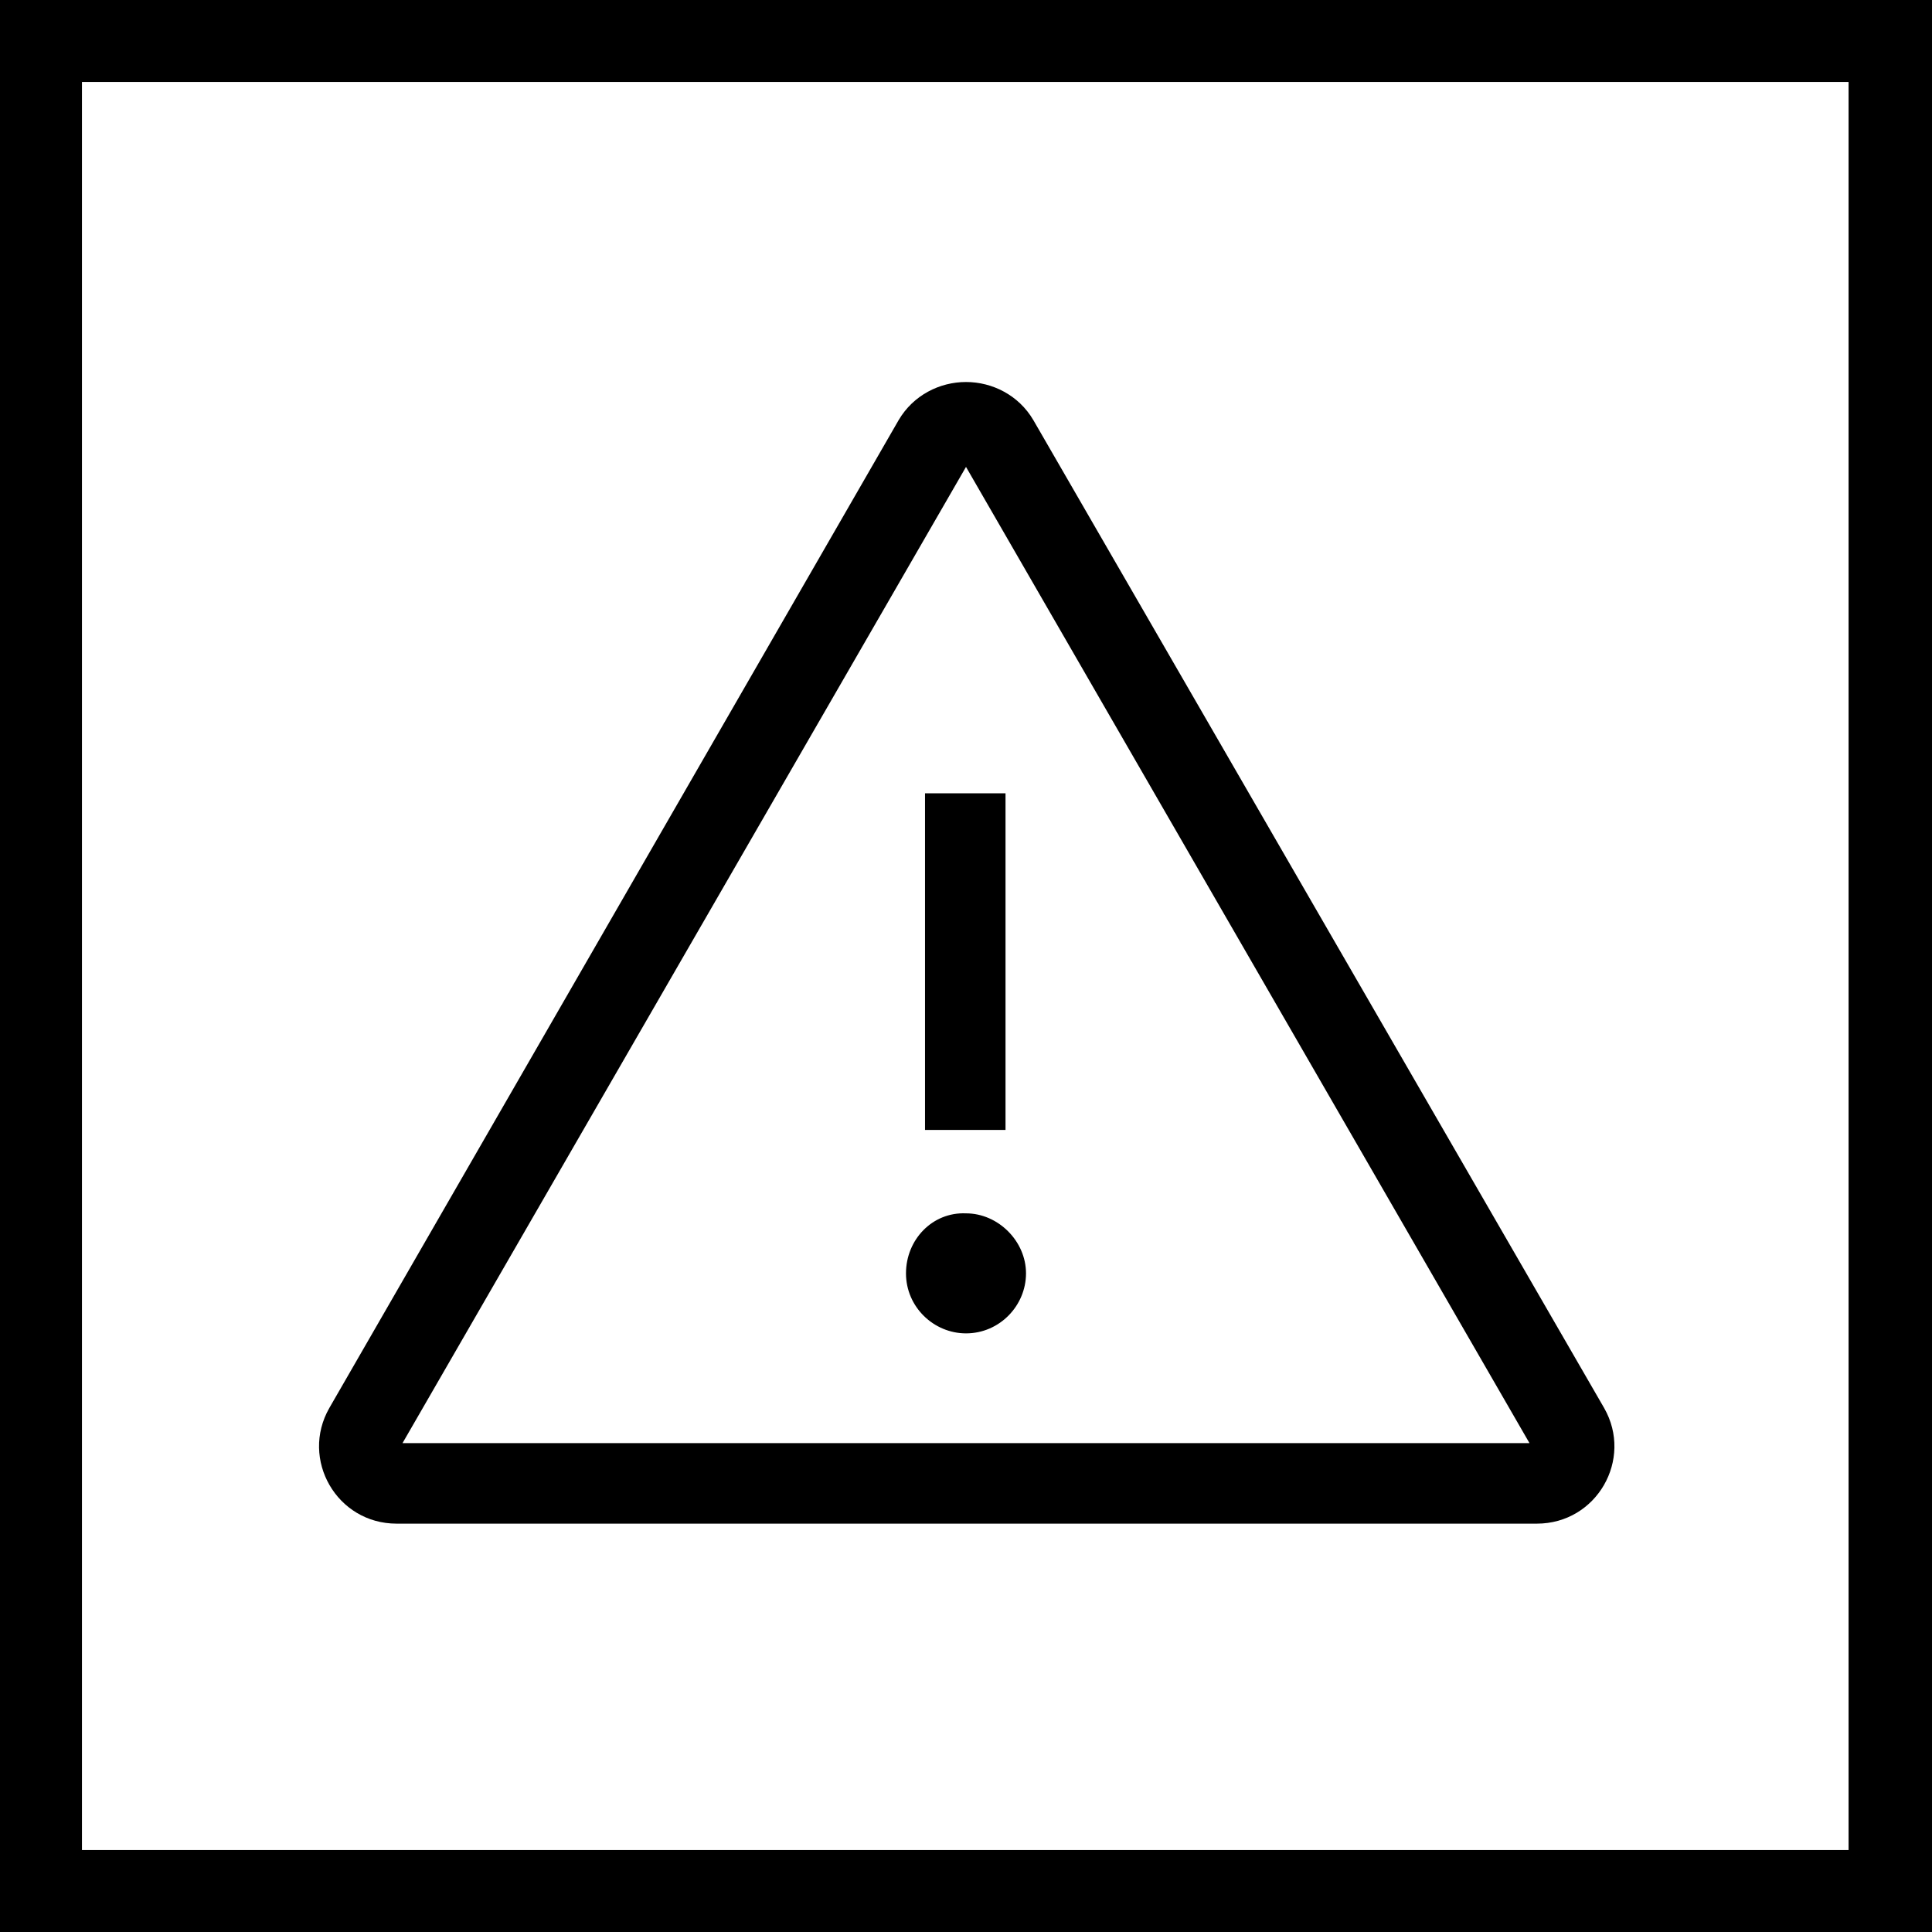 <?xml version="1.0" encoding="utf-8"?>
<svg version="1.1" id="Layer_1" xmlns="http://www.w3.org/2000/svg" xmlns:xlink="http://www.w3.org/1999/xlink" x="0px" y="0px"
	 viewBox="0 0 132 132" style="enable-background:new 0 0 132 132;" xml:space="preserve" width="132" height="132">
<style type="text/css">
	.st0{fill:#000000;}
</style>
<g>
	<path class="st0" id="Outline-v2_1_" d="M66,26.1c-1.8,0-3.6,0.9-4.6,2.6L22.5,96.2c-2,3.5,0.5,7.9,4.6,7.9h77.9c4.1,0,6.6-4.4,4.6-7.9
		L70.6,28.7C69.6,27,67.8,26.1,66,26.1z M27.5,98.6L66,31.9l38.5,66.7H27.5z M63.2,54.2v23h5.5v-23H63.2z M61.9,87
		c0,2.3,1.9,4.1,4.1,4.1c2.3,0,4.1-1.9,4.1-4.1s-1.9-4.1-4.1-4.1C63.7,82.8,61.9,84.7,61.9,87z"/>
	<path class="st0" d="M0,0v132h132V0H0z M126.4,126.4H5.6V5.6h120.7V126.4z"/>
</g>
</svg>

